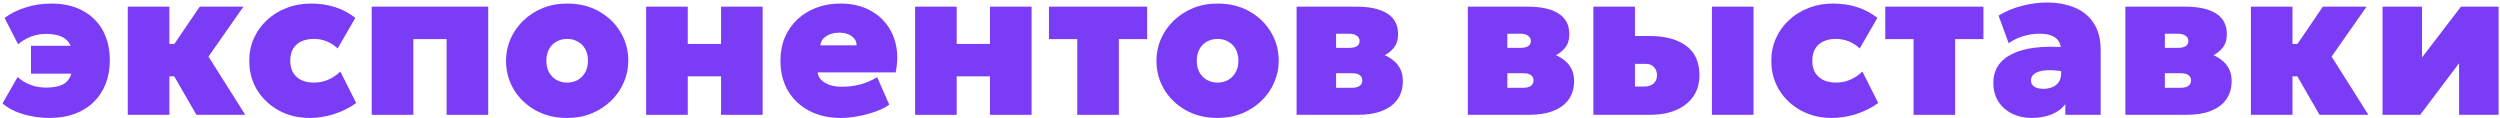 <?xml version="1.0" encoding="UTF-8"?> <svg xmlns="http://www.w3.org/2000/svg" width="762" height="36" viewBox="0 0 762 36" fill="none"><path d="M15.152 35.951C13.251 35.951 11.401 35.772 9.605 35.412C7.809 35.074 6.15 34.578 4.628 33.922C3.107 33.246 1.817 32.443 0.761 31.513L5.389 23.461C6.53 24.539 7.862 25.353 9.383 25.902C10.905 26.431 12.426 26.695 13.948 26.695C15.913 26.695 17.509 26.441 18.735 25.934C19.96 25.427 20.848 24.571 21.397 23.366C21.968 22.162 22.253 20.503 22.253 18.389C22.253 15.41 21.588 13.328 20.256 12.145C18.946 10.94 16.864 10.338 14.011 10.338C12.3 10.338 10.714 10.633 9.256 11.225C7.819 11.817 6.572 12.578 5.516 13.508L1.395 5.456C3.17 4.124 5.294 3.068 7.766 2.286C10.239 1.483 12.87 1.081 15.66 1.081C19.337 1.081 22.507 1.8 25.17 3.237C27.832 4.653 29.883 6.66 31.32 9.26C32.757 11.859 33.475 14.902 33.475 18.389C33.475 21.01 33.053 23.398 32.207 25.554C31.362 27.688 30.147 29.537 28.562 31.101C26.977 32.644 25.053 33.838 22.792 34.683C20.531 35.529 17.984 35.951 15.152 35.951ZM9.447 22.447V13.951H26.184V22.447H9.447Z" fill="#7A3DF5"></path><path d="M59.866 35L50.039 17.946L60.88 2.032H74.194L63.543 17.248L74.765 35H59.866ZM38.944 35V2.032H51.624V13.381H61.768V23.271H51.624V35H38.944Z" fill="#7A3DF5"></path><path d="M94.422 35.951C90.914 35.951 87.765 35.19 84.975 33.669C82.207 32.147 80.009 30.076 78.382 27.456C76.775 24.814 75.972 21.834 75.972 18.516C75.972 16.044 76.448 13.751 77.399 11.637C78.35 9.524 79.681 7.675 81.393 6.09C83.105 4.505 85.102 3.279 87.385 2.413C89.667 1.525 92.139 1.081 94.802 1.081C97.444 1.081 99.906 1.451 102.188 2.191C104.471 2.93 106.51 4.019 108.306 5.456L102.917 14.776C101.84 13.761 100.688 13.021 99.462 12.557C98.258 12.092 97 11.859 95.69 11.859C94.168 11.859 92.869 12.123 91.791 12.652C90.713 13.159 89.889 13.909 89.318 14.902C88.748 15.896 88.462 17.1 88.462 18.516C88.462 20.608 89.107 22.246 90.396 23.43C91.685 24.592 93.471 25.173 95.753 25.173C97.212 25.173 98.596 24.898 99.906 24.349C101.237 23.799 102.516 22.954 103.742 21.813L108.56 31.386C106.658 32.802 104.439 33.922 101.903 34.747C99.388 35.55 96.894 35.951 94.422 35.951Z" fill="#7A3DF5"></path><path d="M113.303 35V2.032H148.807V35H136.127V11.923H125.983V35H113.303Z" fill="#7A3DF5"></path><path d="M172.871 35.951C169.194 35.951 165.95 35.159 163.14 33.574C160.35 31.989 158.163 29.875 156.578 27.234C155.014 24.592 154.232 21.686 154.232 18.516C154.232 16.234 154.676 14.046 155.563 11.954C156.472 9.862 157.751 8.002 159.399 6.375C161.068 4.748 163.044 3.459 165.327 2.508C167.609 1.557 170.124 1.081 172.871 1.081C176.549 1.081 179.782 1.874 182.572 3.459C185.382 5.044 187.57 7.157 189.134 9.799C190.719 12.44 191.511 15.346 191.511 18.516C191.511 20.799 191.057 22.986 190.148 25.078C189.26 27.17 187.982 29.03 186.312 30.657C184.664 32.285 182.698 33.574 180.416 34.525C178.155 35.476 175.64 35.951 172.871 35.951ZM172.871 25.173C174.055 25.173 175.122 24.909 176.073 24.381C177.045 23.831 177.806 23.06 178.356 22.067C178.926 21.073 179.211 19.89 179.211 18.516C179.211 17.142 178.937 15.959 178.387 14.966C177.838 13.973 177.077 13.212 176.105 12.683C175.154 12.134 174.076 11.859 172.871 11.859C171.667 11.859 170.578 12.134 169.606 12.683C168.655 13.212 167.905 13.973 167.356 14.966C166.806 15.959 166.531 17.142 166.531 18.516C166.531 19.89 166.806 21.073 167.356 22.067C167.926 23.06 168.687 23.831 169.638 24.381C170.61 24.909 171.688 25.173 172.871 25.173Z" fill="#7A3DF5"></path><path d="M196.949 35V2.032H209.629V13.381H219.773V2.032H232.453V35H219.773V23.271H209.629V35H196.949Z" fill="#7A3DF5"></path><path d="M256.327 35.951C252.629 35.951 249.395 35.222 246.627 33.764C243.858 32.306 241.703 30.266 240.16 27.646C238.639 25.025 237.878 21.961 237.878 18.453C237.878 15.896 238.322 13.56 239.209 11.447C240.118 9.313 241.386 7.474 243.013 5.931C244.662 4.389 246.595 3.194 248.814 2.349C251.054 1.504 253.516 1.081 256.2 1.081C259.201 1.081 261.864 1.609 264.189 2.666C266.535 3.723 268.468 5.202 269.99 7.104C271.511 8.985 272.547 11.204 273.096 13.761C273.646 16.297 273.614 19.066 273.001 22.067H249.226C249.311 22.933 249.67 23.694 250.304 24.349C250.959 25.004 251.826 25.522 252.904 25.902C253.981 26.262 255.207 26.441 256.581 26.441C258.588 26.441 260.459 26.209 262.192 25.744C263.925 25.279 265.647 24.539 267.359 23.525L271.036 31.894C270.064 32.633 268.743 33.309 267.073 33.922C265.404 34.535 263.618 35.021 261.716 35.381C259.814 35.761 258.018 35.951 256.327 35.951ZM250.051 13.825H261.082C261.082 12.683 260.596 11.754 259.624 11.035C258.652 10.316 257.384 9.957 255.82 9.957C254.214 9.957 252.872 10.316 251.794 11.035C250.737 11.754 250.156 12.683 250.051 13.825Z" fill="#7A3DF5"></path><path d="M278.923 35V2.032H291.603V13.381H301.747V2.032H314.427V35H301.747V23.271H291.603V35H278.923Z" fill="#7A3DF5"></path><path d="M328.348 35V11.923H319.725V2.032H349.65V11.923H341.028V35H328.348Z" fill="#7A3DF5"></path><path d="M371.12 35.951C367.443 35.951 364.199 35.159 361.388 33.574C358.599 31.989 356.411 29.875 354.826 27.234C353.263 24.592 352.481 21.686 352.481 18.516C352.481 16.234 352.924 14.046 353.812 11.954C354.721 9.862 355.999 8.002 357.648 6.375C359.317 4.748 361.293 3.459 363.576 2.508C365.858 1.557 368.373 1.081 371.12 1.081C374.797 1.081 378.031 1.874 380.82 3.459C383.631 5.044 385.818 7.157 387.382 9.799C388.967 12.44 389.76 15.346 389.76 18.516C389.76 20.799 389.305 22.986 388.397 25.078C387.509 27.17 386.231 29.03 384.561 30.657C382.913 32.285 380.947 33.574 378.665 34.525C376.404 35.476 373.889 35.951 371.12 35.951ZM371.12 25.173C372.304 25.173 373.371 24.909 374.322 24.381C375.294 23.831 376.055 23.06 376.604 22.067C377.175 21.073 377.46 19.89 377.46 18.516C377.46 17.142 377.186 15.959 376.636 14.966C376.087 13.973 375.326 13.212 374.354 12.683C373.403 12.134 372.325 11.859 371.12 11.859C369.916 11.859 368.827 12.134 367.855 12.683C366.904 13.212 366.154 13.973 365.604 14.966C365.055 15.959 364.78 17.142 364.78 18.516C364.78 19.89 365.055 21.073 365.604 22.067C366.175 23.06 366.936 23.831 367.887 24.381C368.859 24.909 369.937 25.173 371.12 25.173Z" fill="#7A3DF5"></path><path d="M395.197 35V2.032H413.52C417.556 2.032 420.663 2.73 422.84 4.124C425.038 5.498 426.137 7.611 426.137 10.464C426.137 12.155 425.682 13.55 424.773 14.649C423.886 15.748 422.702 16.604 421.223 17.216C419.765 17.808 418.169 18.199 416.436 18.389L416.246 15.536C419.649 15.727 422.385 16.625 424.457 18.231C426.549 19.816 427.595 21.961 427.595 24.666C427.595 26.822 427.066 28.671 426.01 30.213C424.953 31.756 423.389 32.94 421.318 33.764C419.268 34.588 416.732 35 413.71 35H395.197ZM407.243 26.758H412.062C413.118 26.758 413.911 26.557 414.439 26.156C414.968 25.733 415.232 25.173 415.232 24.476C415.232 23.842 414.978 23.324 414.471 22.922C413.985 22.521 413.182 22.32 412.062 22.32H406.229V14.585H411.238C412.252 14.585 413.034 14.416 413.583 14.078C414.133 13.719 414.408 13.191 414.408 12.493C414.408 11.796 414.112 11.257 413.52 10.877C412.949 10.475 412.189 10.274 411.238 10.274H407.243V26.758Z" fill="#7A3DF5"></path><path d="M447.391 35V2.032H465.714C469.75 2.032 472.857 2.73 475.033 4.124C477.231 5.498 478.33 7.611 478.33 10.464C478.33 12.155 477.876 13.55 476.967 14.649C476.079 15.748 474.896 16.604 473.417 17.216C471.958 17.808 470.363 18.199 468.63 18.389L468.44 15.536C471.842 15.727 474.579 16.625 476.65 18.231C478.742 19.816 479.788 21.961 479.788 24.666C479.788 26.822 479.26 28.671 478.203 30.213C477.147 31.756 475.583 32.94 473.512 33.764C471.462 34.588 468.926 35 465.904 35H447.391ZM459.437 26.758H464.255C465.312 26.758 466.105 26.557 466.633 26.156C467.161 25.733 467.425 25.173 467.425 24.476C467.425 23.842 467.172 23.324 466.665 22.922C466.179 22.521 465.375 22.32 464.255 22.32H458.423V14.585H463.431C464.446 14.585 465.228 14.416 465.777 14.078C466.326 13.719 466.601 13.191 466.601 12.493C466.601 11.796 466.305 11.257 465.714 10.877C465.143 10.475 464.382 10.274 463.431 10.274H459.437V26.758Z" fill="#7A3DF5"></path><path d="M485.654 35V2.032H498.334V26.378H501.187C502.37 26.378 503.311 26.071 504.008 25.459C504.706 24.825 505.054 23.99 505.054 22.954C505.054 21.94 504.748 21.105 504.135 20.45C503.522 19.795 502.708 19.467 501.694 19.467H497.193V10.972H502.772C507.506 10.972 511.225 11.965 513.93 13.951C516.635 15.917 517.988 18.918 517.988 22.954C517.988 25.448 517.364 27.593 516.118 29.389C514.892 31.186 513.138 32.57 510.855 33.542C508.594 34.514 505.9 35 502.772 35H485.654ZM521.792 35V2.032H534.472V35H521.792Z" fill="#7A3DF5"></path><path d="M558.344 35.951C554.836 35.951 551.687 35.19 548.897 33.669C546.129 32.147 543.931 30.076 542.304 27.456C540.698 24.814 539.895 21.834 539.895 18.516C539.895 16.044 540.37 13.751 541.321 11.637C542.272 9.524 543.603 7.675 545.315 6.09C547.027 4.505 549.024 3.279 551.307 2.413C553.589 1.525 556.062 1.081 558.724 1.081C561.366 1.081 563.828 1.451 566.11 2.191C568.393 2.93 570.432 4.019 572.229 5.456L566.839 14.776C565.762 13.761 564.61 13.021 563.384 12.557C562.18 12.092 560.922 11.859 559.612 11.859C558.09 11.859 556.791 12.123 555.713 12.652C554.635 13.159 553.811 13.909 553.24 14.902C552.67 15.896 552.384 17.1 552.384 18.516C552.384 20.608 553.029 22.246 554.318 23.43C555.607 24.592 557.393 25.173 559.675 25.173C561.133 25.173 562.518 24.898 563.828 24.349C565.159 23.799 566.438 22.954 567.664 21.813L572.482 31.386C570.58 32.802 568.361 33.922 565.825 34.747C563.31 35.55 560.817 35.951 558.344 35.951Z" fill="#7A3DF5"></path><path d="M583.248 35V11.923H574.625V2.032H604.55V11.923H595.928V35H583.248Z" fill="#7A3DF5"></path><path d="M619.173 35.951C617.06 35.951 615.126 35.529 613.372 34.683C611.618 33.838 610.213 32.623 609.156 31.038C608.099 29.431 607.571 27.498 607.571 25.237C607.571 23.271 608.047 21.549 608.998 20.07C609.97 18.59 611.396 17.386 613.277 16.456C615.158 15.505 617.483 14.86 620.251 14.522C623.041 14.184 626.253 14.163 629.888 14.459L629.951 22.003C628.514 21.686 627.141 21.496 625.83 21.433C624.52 21.348 623.358 21.401 622.343 21.591C621.329 21.781 620.526 22.119 619.934 22.605C619.342 23.07 619.046 23.704 619.046 24.508C619.046 25.374 619.395 26.018 620.093 26.441C620.79 26.864 621.699 27.075 622.819 27.075C623.833 27.075 624.742 26.906 625.545 26.568C626.369 26.23 627.024 25.712 627.51 25.015C627.996 24.296 628.239 23.377 628.239 22.257V15.536C628.239 14.522 628.039 13.624 627.637 12.842C627.236 12.039 626.559 11.415 625.608 10.972C624.657 10.507 623.336 10.274 621.646 10.274C619.955 10.274 618.275 10.528 616.606 11.035C614.957 11.542 613.51 12.261 612.263 13.191L609.156 4.758C611.354 3.427 613.731 2.434 616.289 1.779C618.846 1.102 621.371 0.764 623.865 0.764C627.014 0.764 629.824 1.271 632.297 2.286C634.77 3.279 636.714 4.853 638.13 7.009C639.567 9.144 640.285 11.923 640.285 15.346V35H629.507V31.767C628.493 33.098 627.098 34.134 625.323 34.873C623.548 35.592 621.498 35.951 619.173 35.951Z" fill="#7A3DF5"></path><path d="M647.807 35V2.032H666.129C670.166 2.032 673.272 2.73 675.449 4.124C677.647 5.498 678.746 7.611 678.746 10.464C678.746 12.155 678.292 13.55 677.383 14.649C676.495 15.748 675.312 16.604 673.833 17.216C672.374 17.808 670.779 18.199 669.046 18.389L668.856 15.536C672.258 15.727 674.995 16.625 677.066 18.231C679.158 19.816 680.204 21.961 680.204 24.666C680.204 26.822 679.676 28.671 678.619 30.213C677.563 31.756 675.999 32.94 673.928 33.764C671.878 34.588 669.342 35 666.32 35H647.807ZM659.853 26.758H664.671C665.728 26.758 666.52 26.557 667.049 26.156C667.577 25.733 667.841 25.173 667.841 24.476C667.841 23.842 667.588 23.324 667.08 22.922C666.594 22.521 665.791 22.32 664.671 22.32H658.838V14.585H663.847C664.861 14.585 665.643 14.416 666.193 14.078C666.742 13.719 667.017 13.191 667.017 12.493C667.017 11.796 666.721 11.257 666.129 10.877C665.559 10.475 664.798 10.274 663.847 10.274H659.853V26.758Z" fill="#7A3DF5"></path><path d="M706.992 35L697.165 17.946L708.006 2.032H721.32L710.669 17.248L721.891 35H706.992ZM686.07 35V2.032H698.75V13.381H708.894V23.271H698.75V35H686.07Z" fill="#7A3DF5"></path><path d="M726.19 35V2.032H738.236V17.502L750.092 2.032H761.567V35H749.521V19.277L737.665 35H726.19Z" fill="#7A3DF5"></path></svg> 